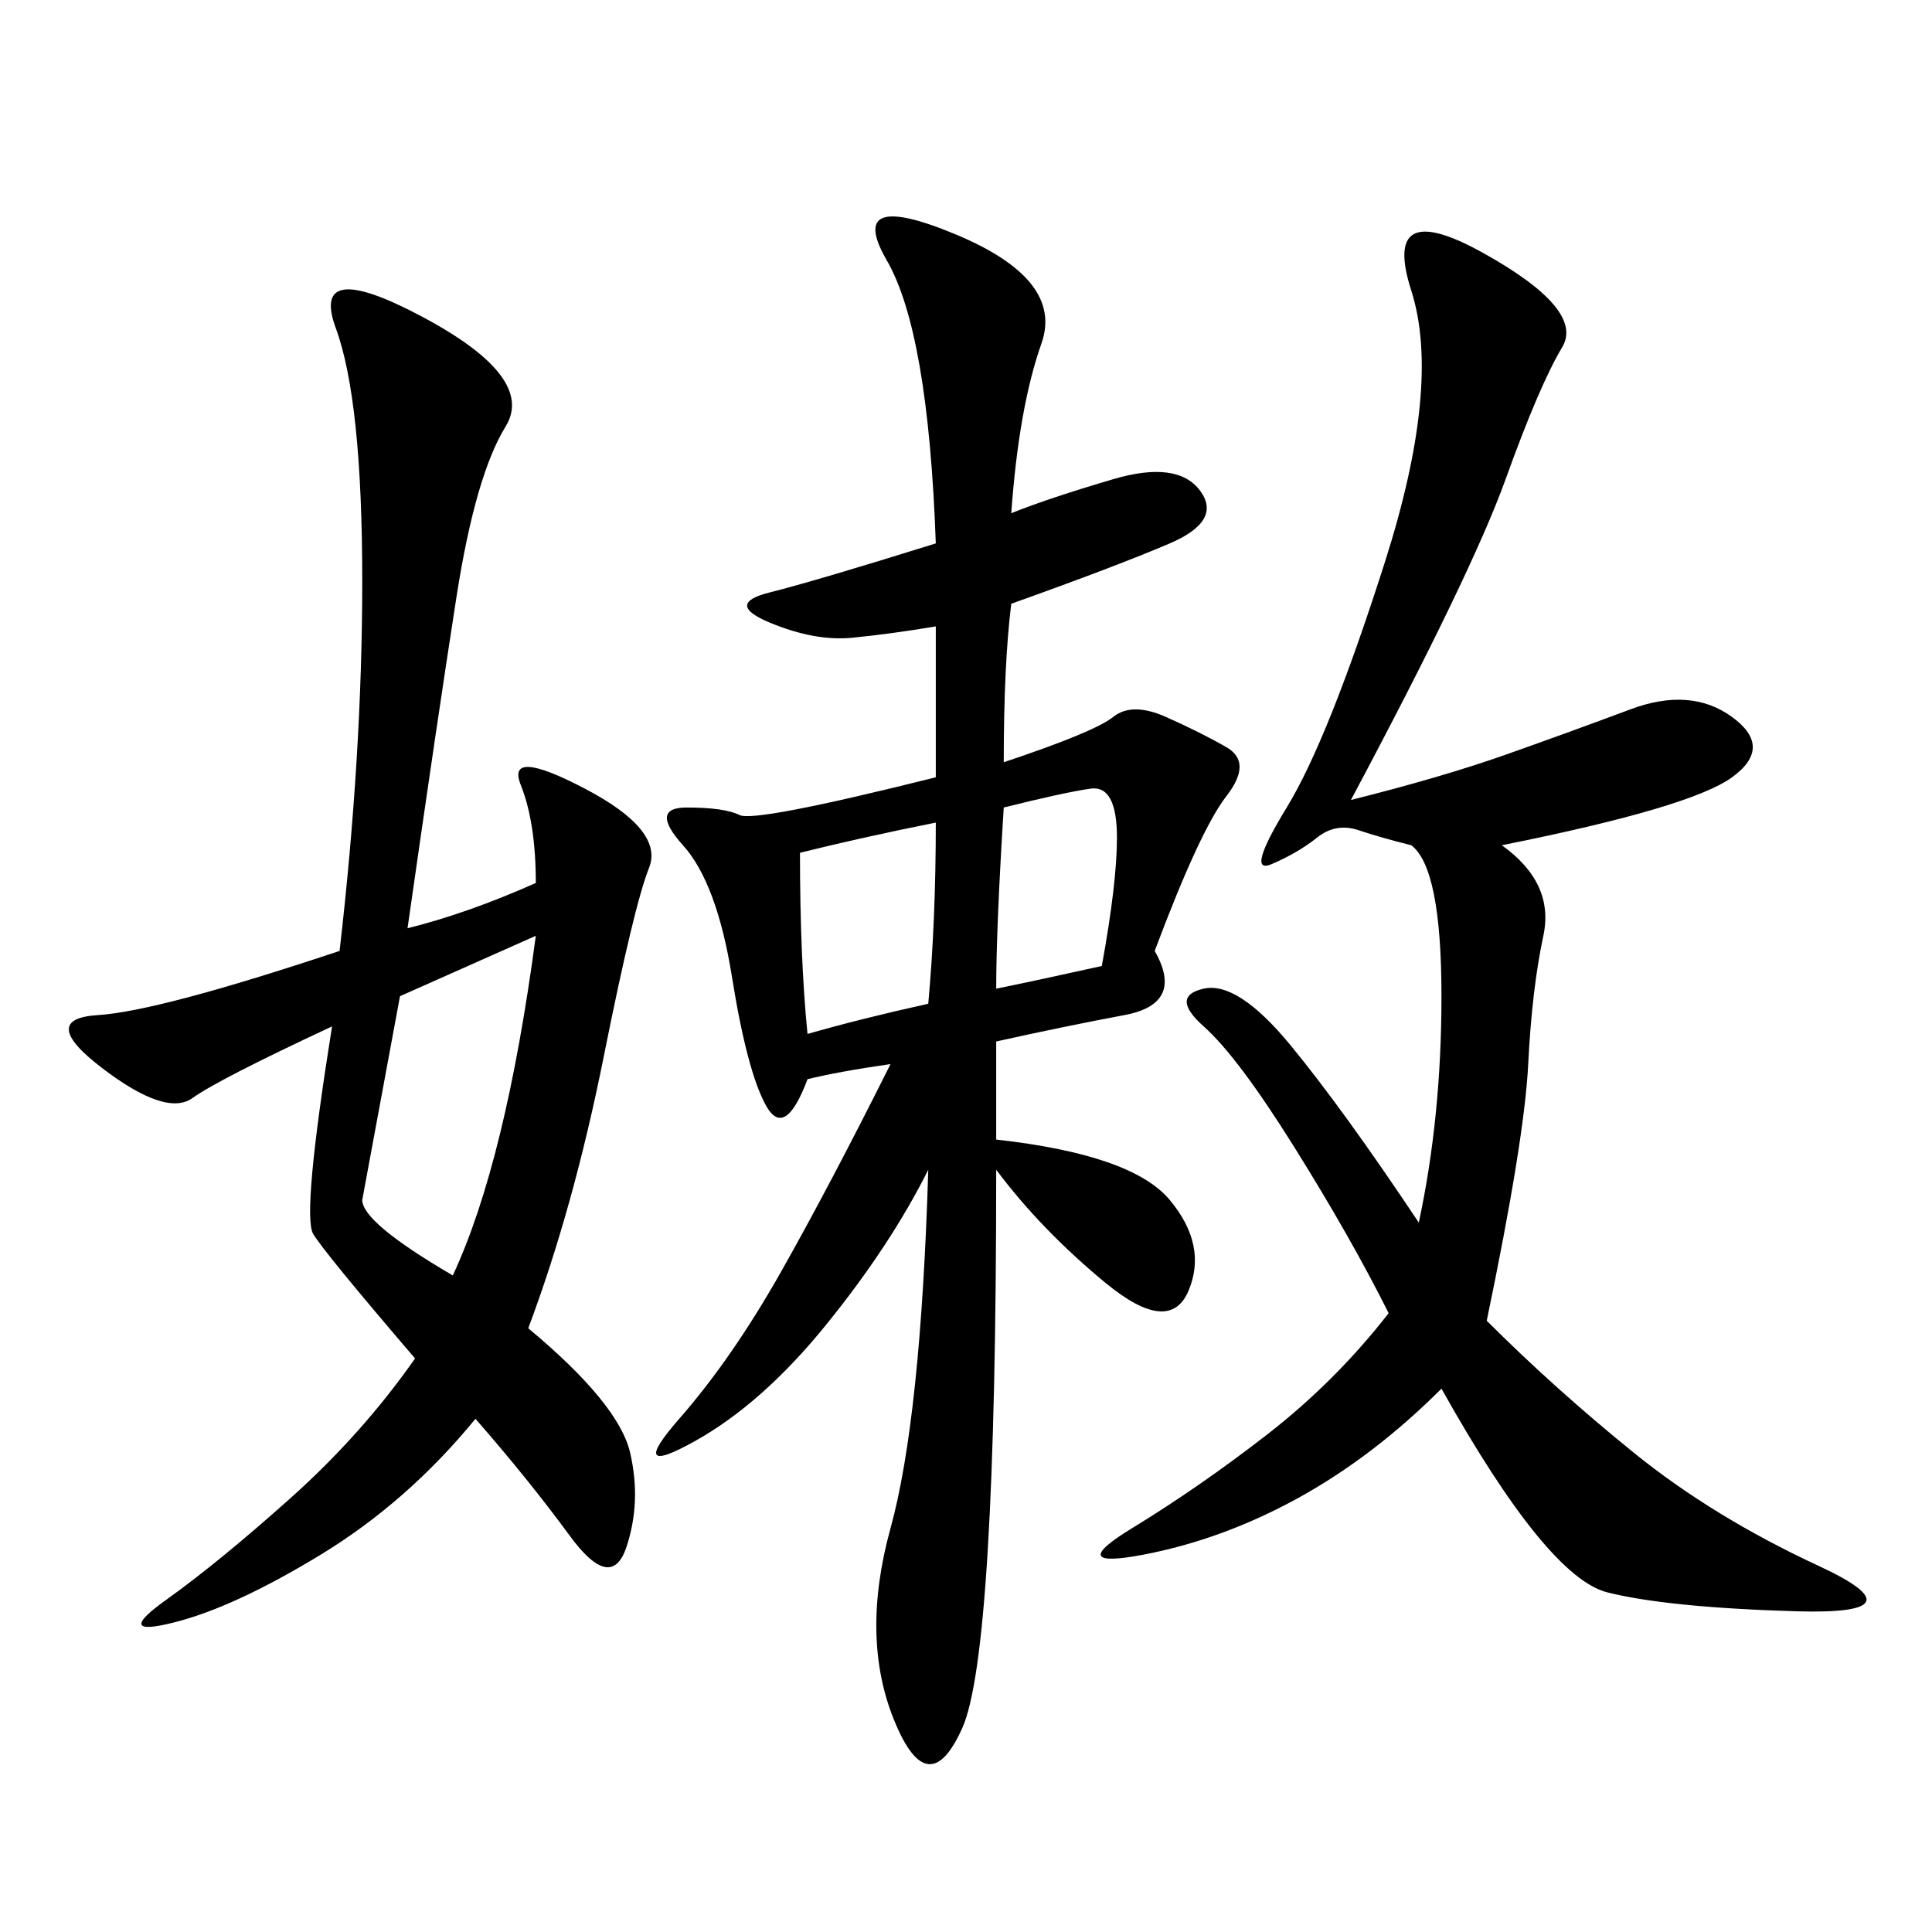 <svg xmlns="http://www.w3.org/2000/svg" xmlns:xlink="http://www.w3.org/1999/xlink" width="300" height="300"><path d="M157.03 79.69Q162.89 77.34 172.85 74.41Q182.81 71.48 186.33 76.17Q189.84 80.86 181.64 84.38Q173.44 87.89 157.03 93.75L157.03 93.75Q155.86 103.13 155.86 118.36L155.86 118.36Q169.92 113.67 172.85 111.33Q175.78 108.98 181.05 111.33Q186.33 113.67 190.43 116.02Q194.53 118.36 190.43 123.63Q186.33 128.91 179.30 147.66L179.30 147.66Q183.98 155.86 174.61 157.62Q165.23 159.38 154.69 161.72L154.69 161.72L154.69 176.95Q175.78 179.30 181.64 186.33Q187.50 193.36 184.57 200.39Q181.64 207.42 171.68 199.22Q161.72 191.02 154.69 181.64L154.69 181.64Q154.69 256.64 149.41 268.36Q144.14 280.08 138.87 267.19Q133.59 254.30 138.28 237.30Q142.97 220.31 144.14 181.64L144.14 181.64Q138.28 193.36 128.32 205.66Q118.36 217.97 107.81 223.83Q97.27 229.69 105.47 220.31Q113.67 210.94 121.29 197.46Q128.91 183.98 138.28 165.23L138.28 165.23Q130.08 166.41 125.39 167.58L125.39 167.58Q121.88 176.95 118.95 171.68Q116.02 166.41 113.67 151.76Q111.33 137.11 106.05 131.25Q100.78 125.39 106.64 125.39L106.64 125.39Q112.50 125.39 114.84 126.56Q117.19 127.73 145.31 120.70L145.31 120.70L145.31 97.27Q138.28 98.44 132.42 99.02Q126.56 99.61 119.53 96.68Q112.50 93.75 119.53 91.99Q126.56 90.23 145.31 84.38L145.31 84.38Q144.14 51.56 137.70 40.43Q131.25 29.30 148.24 36.33Q165.23 43.36 161.72 53.32Q158.20 63.28 157.03 79.69L157.03 79.69ZM63.28 144.14Q72.66 141.80 83.20 137.11L83.20 137.11Q83.20 127.73 80.86 121.88Q78.52 116.02 90.82 122.46Q103.13 128.91 100.78 134.77Q98.44 140.63 93.75 164.06Q89.06 187.50 82.03 206.25L82.03 206.25Q96.09 217.97 97.85 225.59Q99.61 233.20 97.27 240.23Q94.92 247.27 88.48 238.48Q82.03 229.69 73.83 220.31L73.83 220.31Q63.28 233.20 49.80 241.41Q36.33 249.61 26.95 251.95Q17.58 254.30 25.78 248.44Q33.98 242.58 45.12 232.62Q56.25 222.66 64.45 210.94L64.45 210.94Q50.39 194.53 48.63 191.60Q46.88 188.67 51.56 159.38L51.56 159.38Q33.98 167.58 29.88 170.51Q25.78 173.44 15.82 165.82Q5.86 158.20 15.23 157.62Q24.61 157.03 52.73 147.66L52.73 147.66Q56.25 117.19 56.25 90.23L56.25 90.23Q56.25 62.11 52.15 50.98Q48.05 39.84 65.63 49.22Q83.20 58.59 78.52 66.21Q73.83 73.83 70.90 92.58Q67.97 111.33 63.28 144.14L63.28 144.14ZM209.77 124.22Q223.83 120.70 233.79 117.19Q243.75 113.67 253.13 110.16Q262.50 106.64 268.95 111.33Q275.39 116.02 268.95 120.70Q262.50 125.39 233.20 131.25L233.20 131.25Q241.41 137.11 239.65 145.31Q237.89 153.52 237.30 165.23Q236.72 176.95 230.86 205.08L230.86 205.08Q241.41 215.63 253.71 225.59Q266.02 235.55 282.42 243.16Q298.83 250.78 278.91 250.20Q258.98 249.61 249.61 247.27Q240.23 244.92 223.83 215.63L223.83 215.63Q213.28 226.17 201.56 232.62Q189.84 239.06 177.54 241.41Q165.23 243.75 175.78 237.30Q186.33 230.86 196.88 222.66Q207.42 214.45 215.63 203.91L215.63 203.91Q209.77 192.19 200.98 178.13Q192.19 164.06 186.91 159.38Q181.64 154.69 186.91 153.52Q192.19 152.34 200.39 162.30Q208.59 172.27 220.31 189.84L220.31 189.84Q223.83 173.44 223.83 154.69L223.83 154.69Q223.83 134.77 219.14 131.25L219.14 131.25Q214.45 130.08 210.94 128.91Q207.42 127.73 204.49 130.08Q201.56 132.42 197.46 134.18Q193.36 135.94 199.80 125.39Q206.25 114.84 215.04 87.30Q223.83 59.77 219.14 45.12Q214.45 30.47 230.27 39.26Q246.09 48.05 242.58 53.91Q239.06 59.77 233.79 74.41Q228.52 89.06 209.77 124.22L209.77 124.22ZM70.31 198.05Q78.52 180.47 83.20 145.31L83.20 145.31L62.11 154.69L56.25 186.33Q56.25 189.84 70.31 198.05L70.31 198.05ZM124.22 132.42Q124.22 148.83 125.39 160.55L125.39 160.55Q133.59 158.20 144.14 155.86L144.14 155.86Q145.31 142.97 145.31 127.73L145.31 127.73Q133.59 130.08 124.22 132.42L124.22 132.42ZM154.69 153.52Q160.55 152.34 171.09 150L171.09 150Q173.44 137.11 173.44 130.08L173.44 130.08Q173.44 121.88 169.34 122.46Q165.23 123.05 155.86 125.39L155.86 125.39Q154.69 144.14 154.69 153.52L154.69 153.52Z"/></svg>